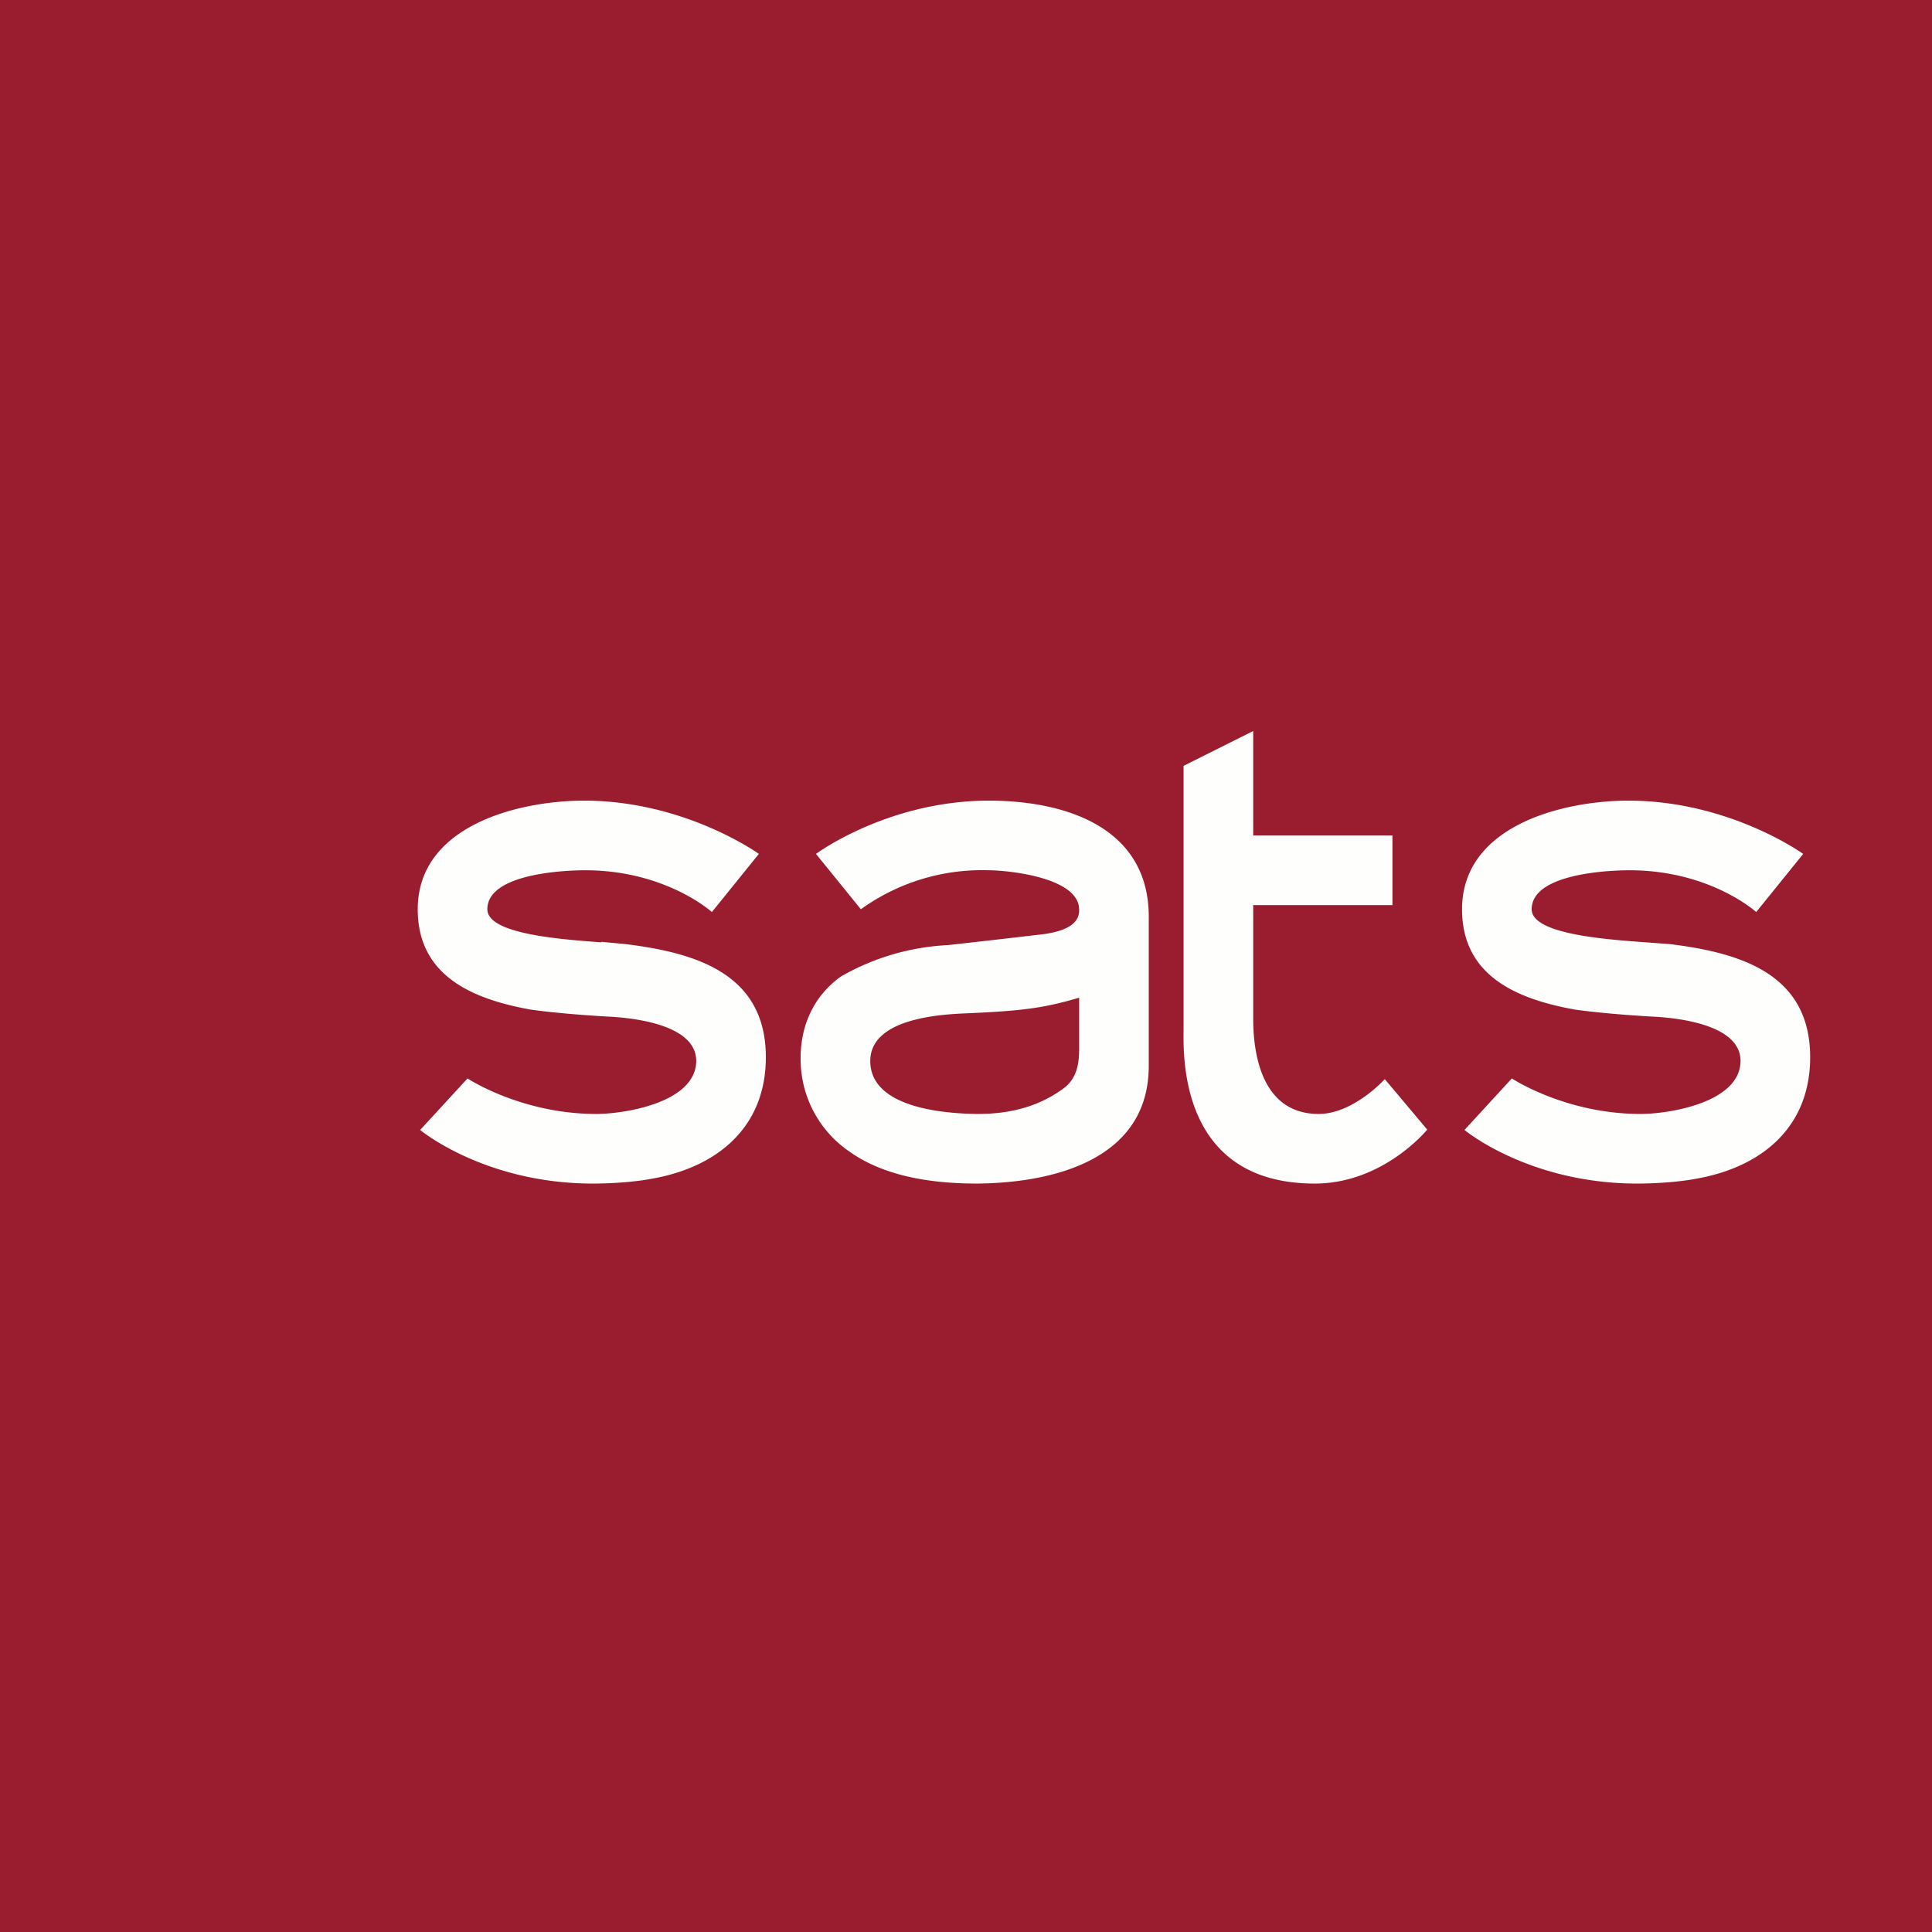 <?xml version="1.0" encoding="UTF-8"?>
<!-- generated by Finnhub -->
<svg viewBox="0 0 55.5 55.5" xmlns="http://www.w3.org/2000/svg">
<path d="M 0,0 H 55.5 V 55.5 H 0 Z" fill="rgb(154, 28, 47)"/>
<path d="M 17.27,27.055 L 17.96,27.12 C 20.01,27.37 22,27.98 22,30.37 C 22,32.39 20.6,33.53 18.73,33.86 C 18.25,33.95 17.71,33.99 17.13,34 C 13.95,34.03 12.07,32.46 12.07,32.46 L 13.43,30.98 S 14.97,32 17.13,32 C 17.93,32 20,31.68 20,30.47 C 19.99,29.41 18.13,29.23 17.4,29.2 C 16.23,29.13 15.5,29.04 15.23,29 C 13.58,28.7 12,28.04 12,26.12 C 12,23.72 14.89,23 16.78,23 C 19.68,23 21.8,24.53 21.8,24.53 L 20.45,26.2 S 19.13,25 16.81,25 C 16.19,25 14,25.1 14,26.12 C 14,26.82 16.02,26.98 17.28,27.07 Z M 31,30.1 V 28.66 C 29.99,28.96 29.36,29.04 27.76,29.11 C 26.99,29.14 25,29.26 25,30.48 C 25,31.73 26.83,31.99 28.1,32 C 29.35,32 30.1,31.6 30.56,31.26 C 30.99,30.94 31,30.42 31,30.1 Z M 23.44,24.53 S 25.5,23 28.41,23 C 30.63,23 33.01,23.78 33,26.35 V 30.62 C 33,33.26 30.36,33.98 28.07,34 C 26.49,34 25.27,33.7 24.4,33.08 A 3.21,3.21 0 0,1 23,30.38 C 23,29.37 23.45,28.55 24.16,28.05 A 6.83,6.83 0 0,1 27.23,27.15 A 427.87,427.87 0 0,0 30.02,26.83 C 30.81,26.71 31.01,26.43 31,26.13 C 31,25.21 28.98,25 28.39,25 A 5.95,5.95 0 0,0 24.73,26.12 L 23.44,24.53 Z M 36,29.24 C 36,29.88 36.07,32 37.88,32 C 38.88,32 39.78,31 39.78,31 L 41,32.45 S 39.74,34 37.77,34 C 33.93,34 33.99,30.43 34,29.58 V 22 L 36,21 V 24 H 40 V 26 H 36 V 29.24 Z M 47.28,27.07 L 47.96,27.12 C 50.01,27.37 52,27.98 52,30.37 C 52,32.39 50.6,33.53 48.73,33.86 C 48.25,33.95 47.71,33.99 47.13,34 C 43.95,34.03 42.07,32.46 42.07,32.46 L 43.43,30.98 S 44.97,32 47.13,32 C 47.93,32 50,31.68 50,30.47 C 49.99,29.41 48.13,29.23 47.4,29.2 C 46.23,29.13 45.5,29.04 45.23,29 C 43.58,28.7 42,28.04 42,26.12 C 42,23.72 44.89,23 46.78,23 C 49.68,23 51.8,24.53 51.8,24.53 L 50.45,26.2 S 49.13,25 46.81,25 C 46.19,25 44,25.1 44,26.12 C 44,26.82 46.02,26.98 47.28,27.07 Z" fill="rgb(254, 254, 253)"/>
</svg>
